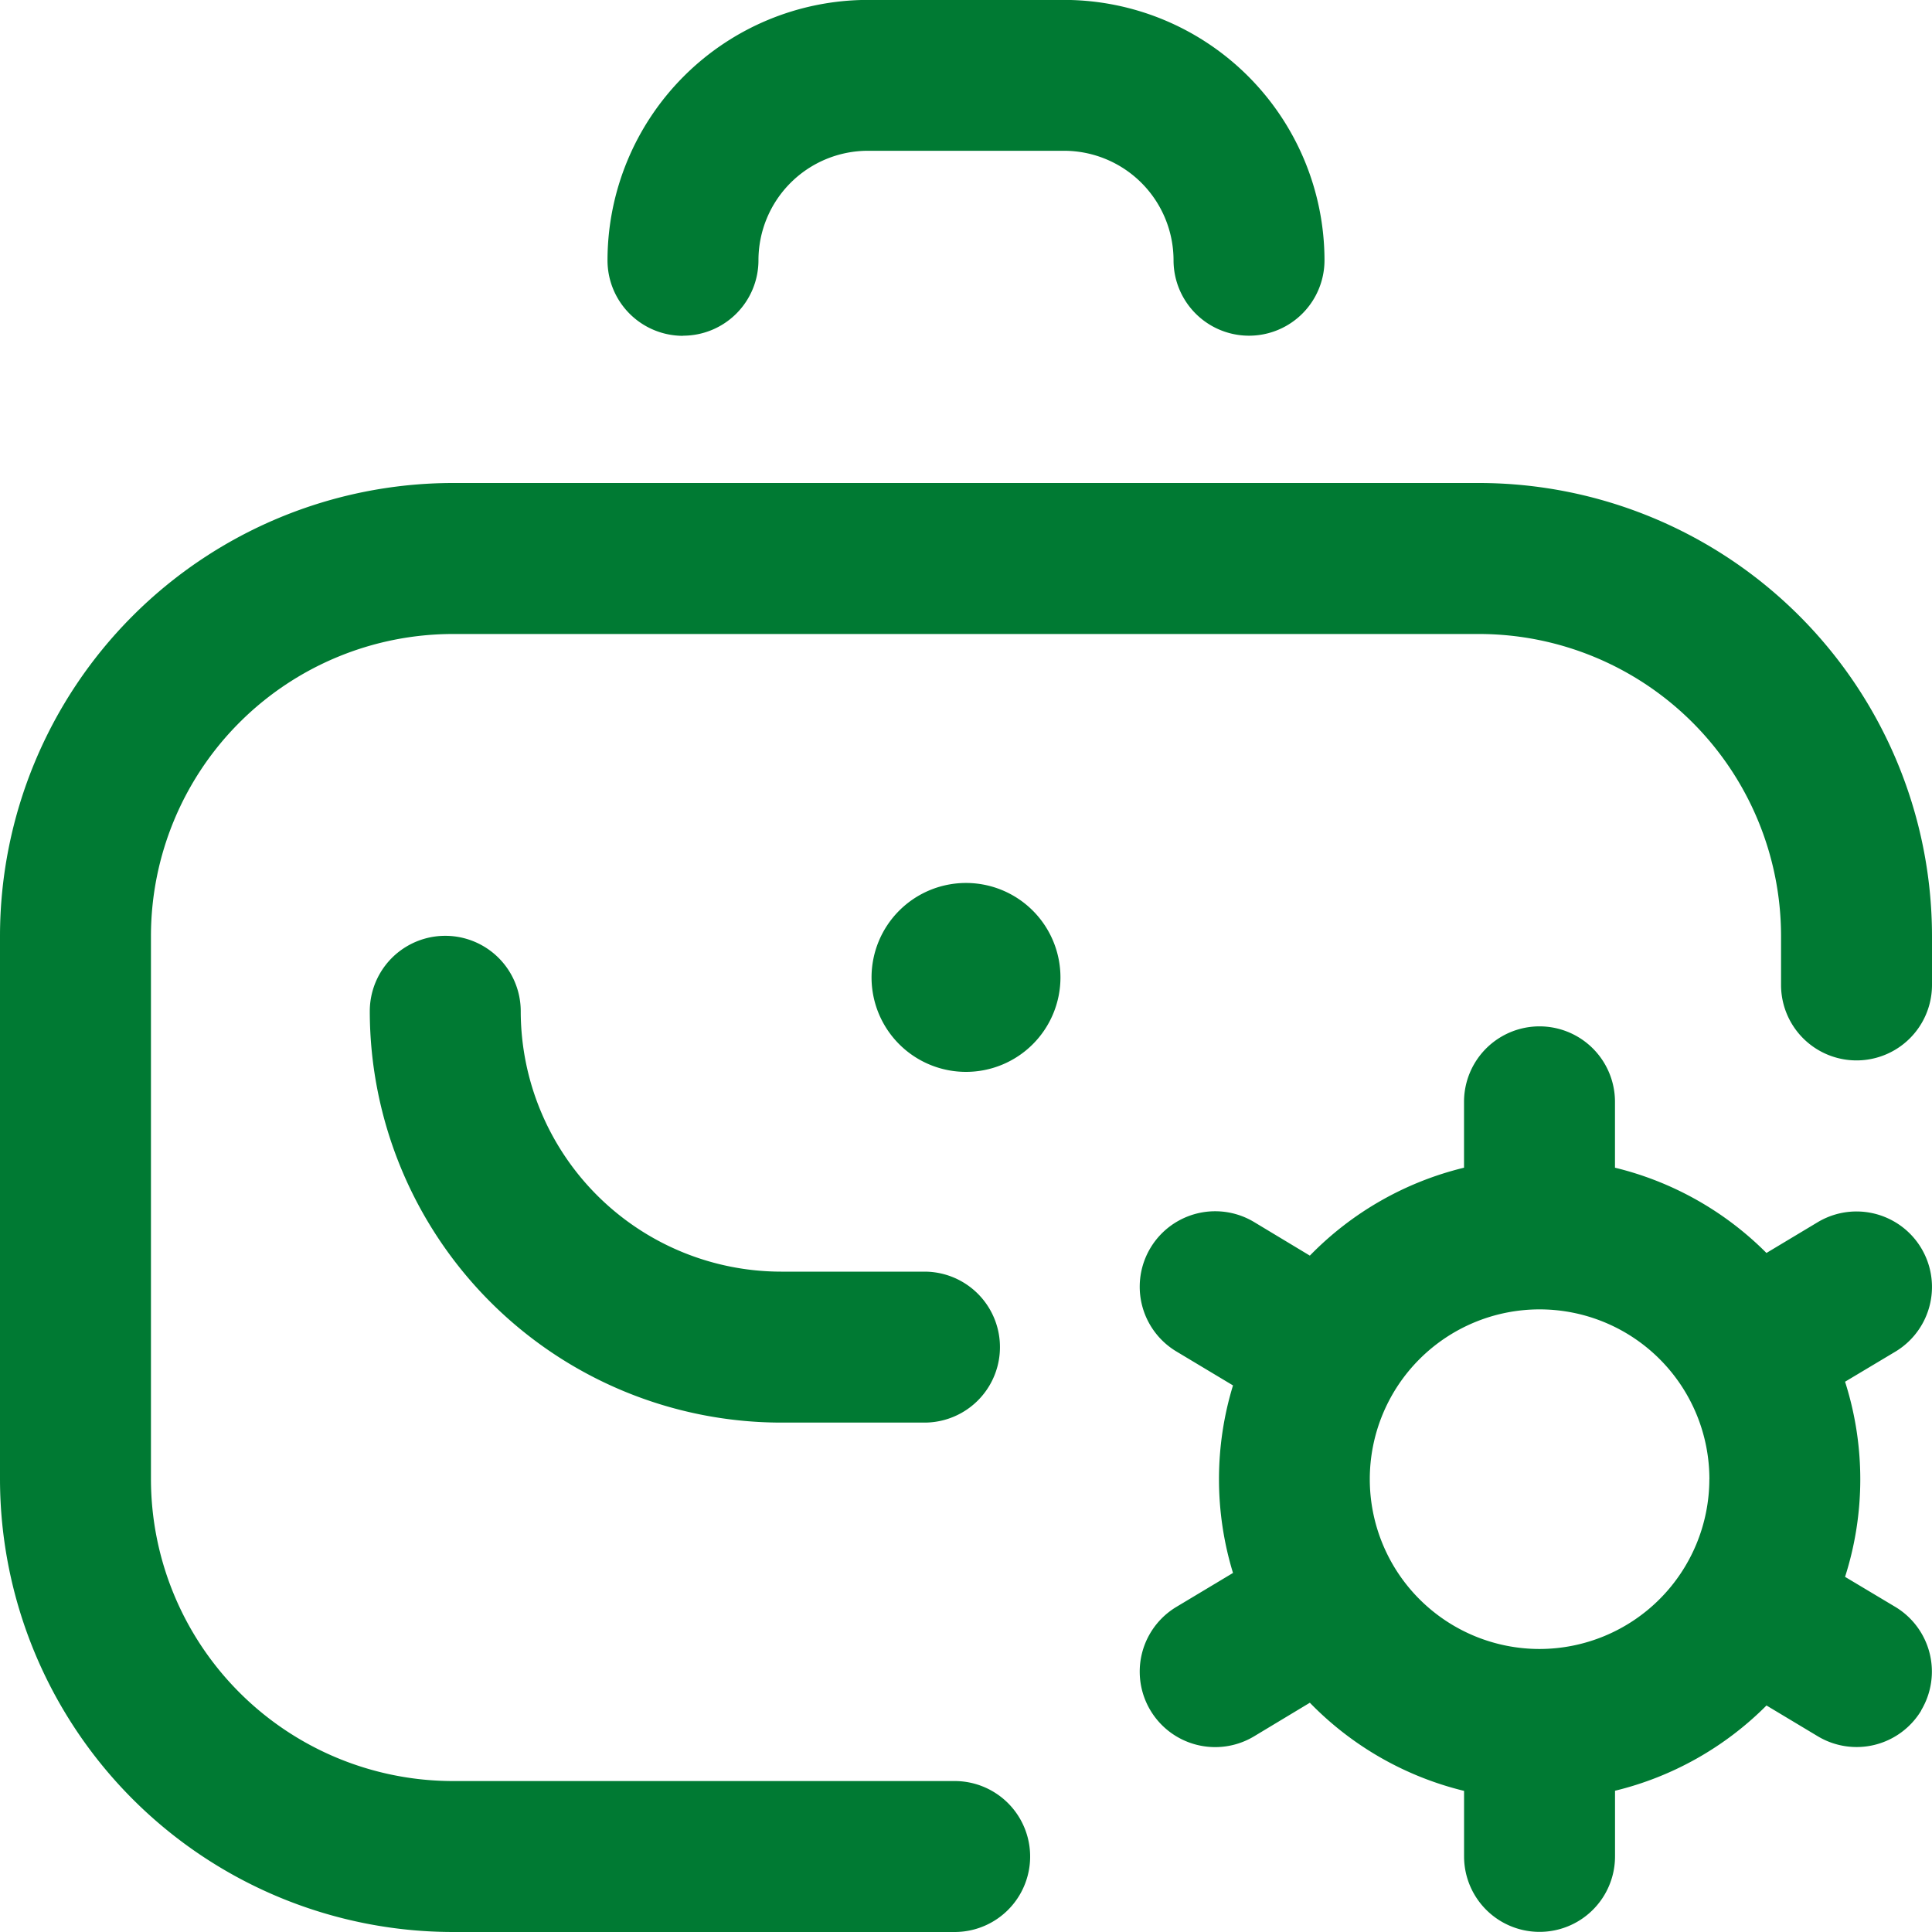 <?xml version="1.0" encoding="UTF-8"?> <svg xmlns="http://www.w3.org/2000/svg" width="45" height="45" viewBox="0 0 45 45"><path id="Customizable_Management_Features" data-name="Customizable Management Features" d="M45,21.8v1.143a1.758,1.758,0,1,1-3.516,0V21.8a7.039,7.039,0,0,0-7.031-7.031H10.547A7.039,7.039,0,0,0,3.516,21.8V34.455a7.039,7.039,0,0,0,7.031,7.031H22.236a1.758,1.758,0,0,1,0,3.516H10.547A10.559,10.559,0,0,1,0,34.455V21.8A10.559,10.559,0,0,1,10.547,11.252H34.453A10.559,10.559,0,0,1,45,21.8ZM18.193,29.621a6.071,6.071,0,0,1-6.064-6.064,1.758,1.758,0,0,0-3.516,0,9.591,9.591,0,0,0,9.58,9.58h3.34a1.758,1.758,0,0,0,0-3.516Zm-2.285-21.8a1.758,1.758,0,0,0,1.758-1.758,2.552,2.552,0,0,1,2.549-2.549h4.57a2.552,2.552,0,0,1,2.549,2.549,1.758,1.758,0,1,0,3.516,0A6.071,6.071,0,0,0,24.785,0h-4.57A6.071,6.071,0,0,0,14.15,6.066,1.758,1.758,0,0,0,15.908,7.824ZM22.5,20.568a2.2,2.2,0,1,0,2.2,2.2A2.2,2.2,0,0,0,22.5,20.568ZM44.75,39.842a1.757,1.757,0,0,1-2.412.6l-1.193-.716a7.469,7.469,0,0,1-3.528,1.986v1.529a1.758,1.758,0,1,1-3.516,0V41.715a7.47,7.47,0,0,1-3.592-2.053l-1.3.783A1.758,1.758,0,1,1,27.4,37.43l1.319-.791a7.469,7.469,0,0,1,0-4.368L27.4,31.48a1.758,1.758,0,0,1,1.809-3.015l1.3.783A7.47,7.47,0,0,1,34.1,27.2V25.666a1.758,1.758,0,1,1,3.516,0V27.2a7.468,7.468,0,0,1,3.528,1.986l1.193-.716a1.758,1.758,0,0,1,1.809,3.015l-1.171.7a7.46,7.46,0,0,1,0,4.545l1.171.7a1.758,1.758,0,0,1,.6,2.412Zm-4.935-5.387a3.955,3.955,0,1,0-3.955,3.955A3.96,3.96,0,0,0,39.814,34.455Z" transform="translate(0 -0.002)" fill="#007a33"></path></svg> 